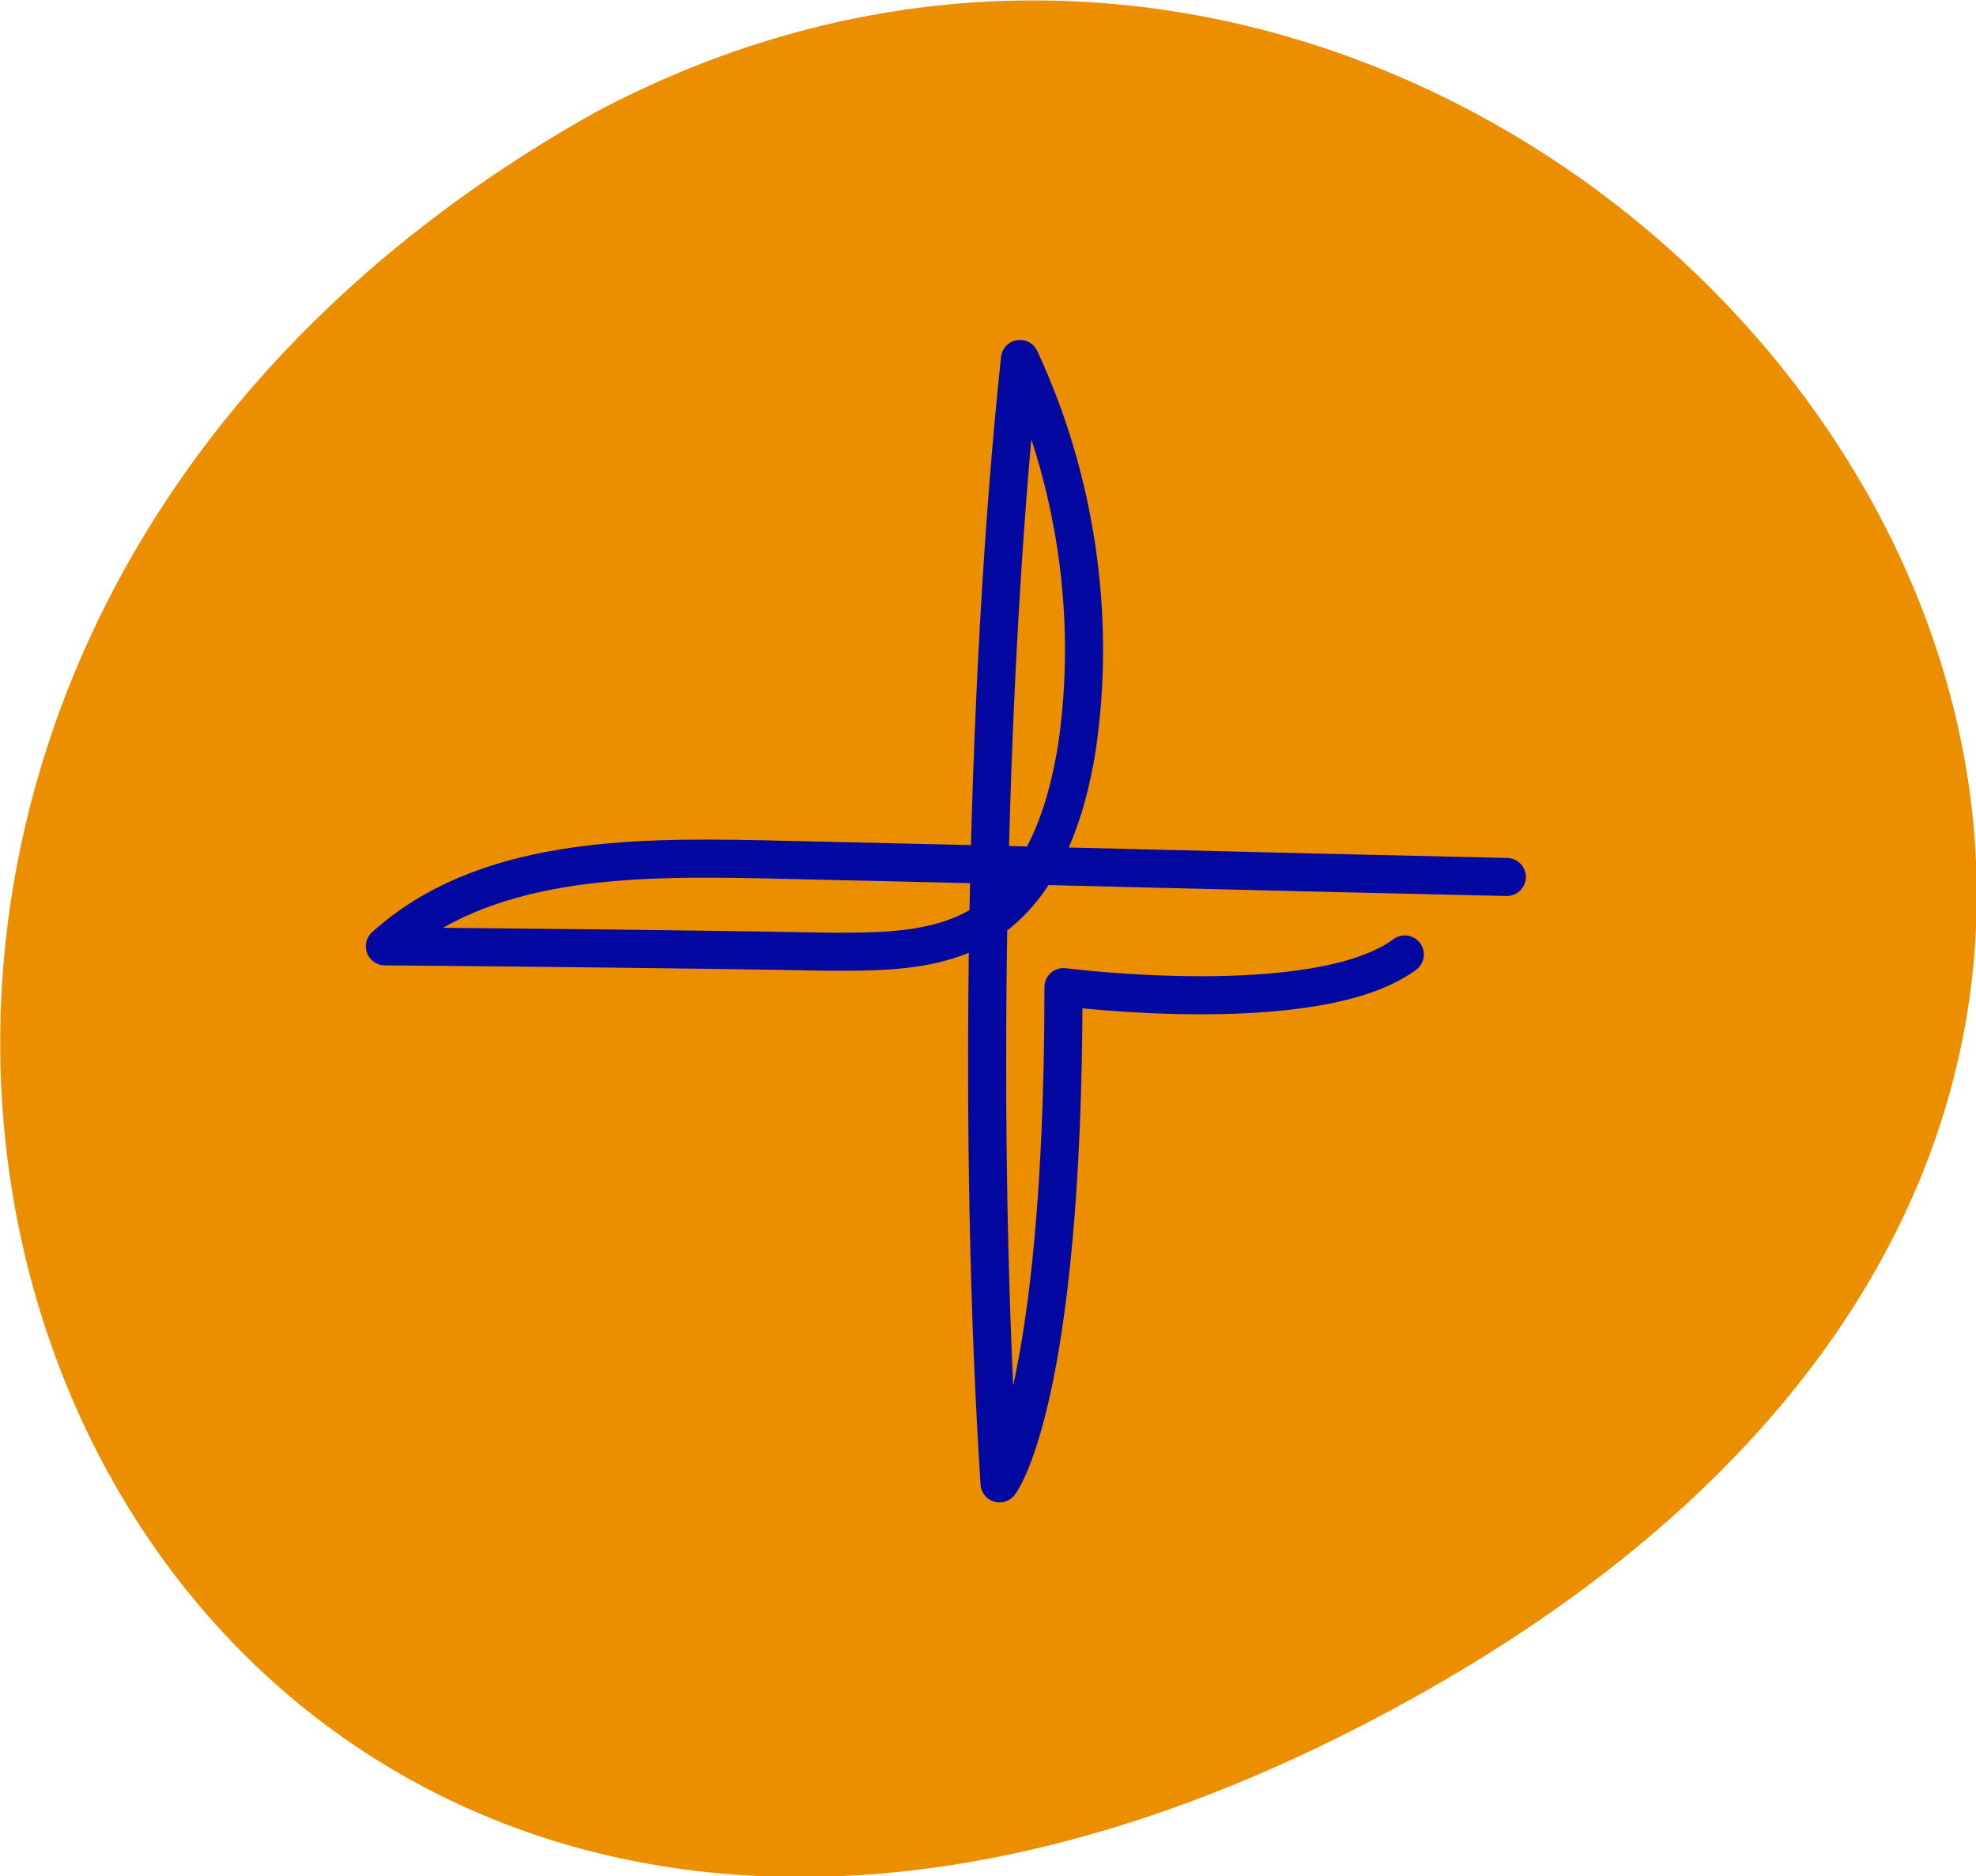 <?xml version="1.0" encoding="utf-8"?>
<!-- Generator: Adobe Illustrator 26.5.3, SVG Export Plug-In . SVG Version: 6.00 Build 0)  -->
<svg version="1.1" id="Layer_1" xmlns="http://www.w3.org/2000/svg" xmlns:xlink="http://www.w3.org/1999/xlink" x="0px" y="0px"
	 viewBox="0 0 145.3 138" style="enable-background:new 0 0 145.3 138;" xml:space="preserve">
<style type="text/css">
	.st0{fill:#EB8F00;}
	.st1{fill:none;stroke:#0308A1;stroke-width:2.8;stroke-linecap:round;stroke-linejoin:round;stroke-miterlimit:10;}
</style>
<g>
	<path class="st0" d="M43.7,8.3c71.9-38.3,153.3,66,59.1,117.2C8,177.1-41.2,56,43.7,8.3z"/>
	<path class="st1" d="M110.8,64.5c-18.3-0.4-36.5-0.9-54.8-1.3c-9.7-0.2-20.5-0.1-27.7,6.4c10.9,0.1,21.9,0.2,32.8,0.4
		c3.7,0,7.6,0,10.8-1.8c4.6-2.6,6.5-8.2,7.3-13.3c1.4-9.6-0.1-19.7-4.2-28.5c-2.6,24.5-3.1,58.2-1.5,82.7c0,0,4.7-6,4.7-36.5
		c0,0,18.6,2.4,25.1-2.4"/>
</g>
</svg>
